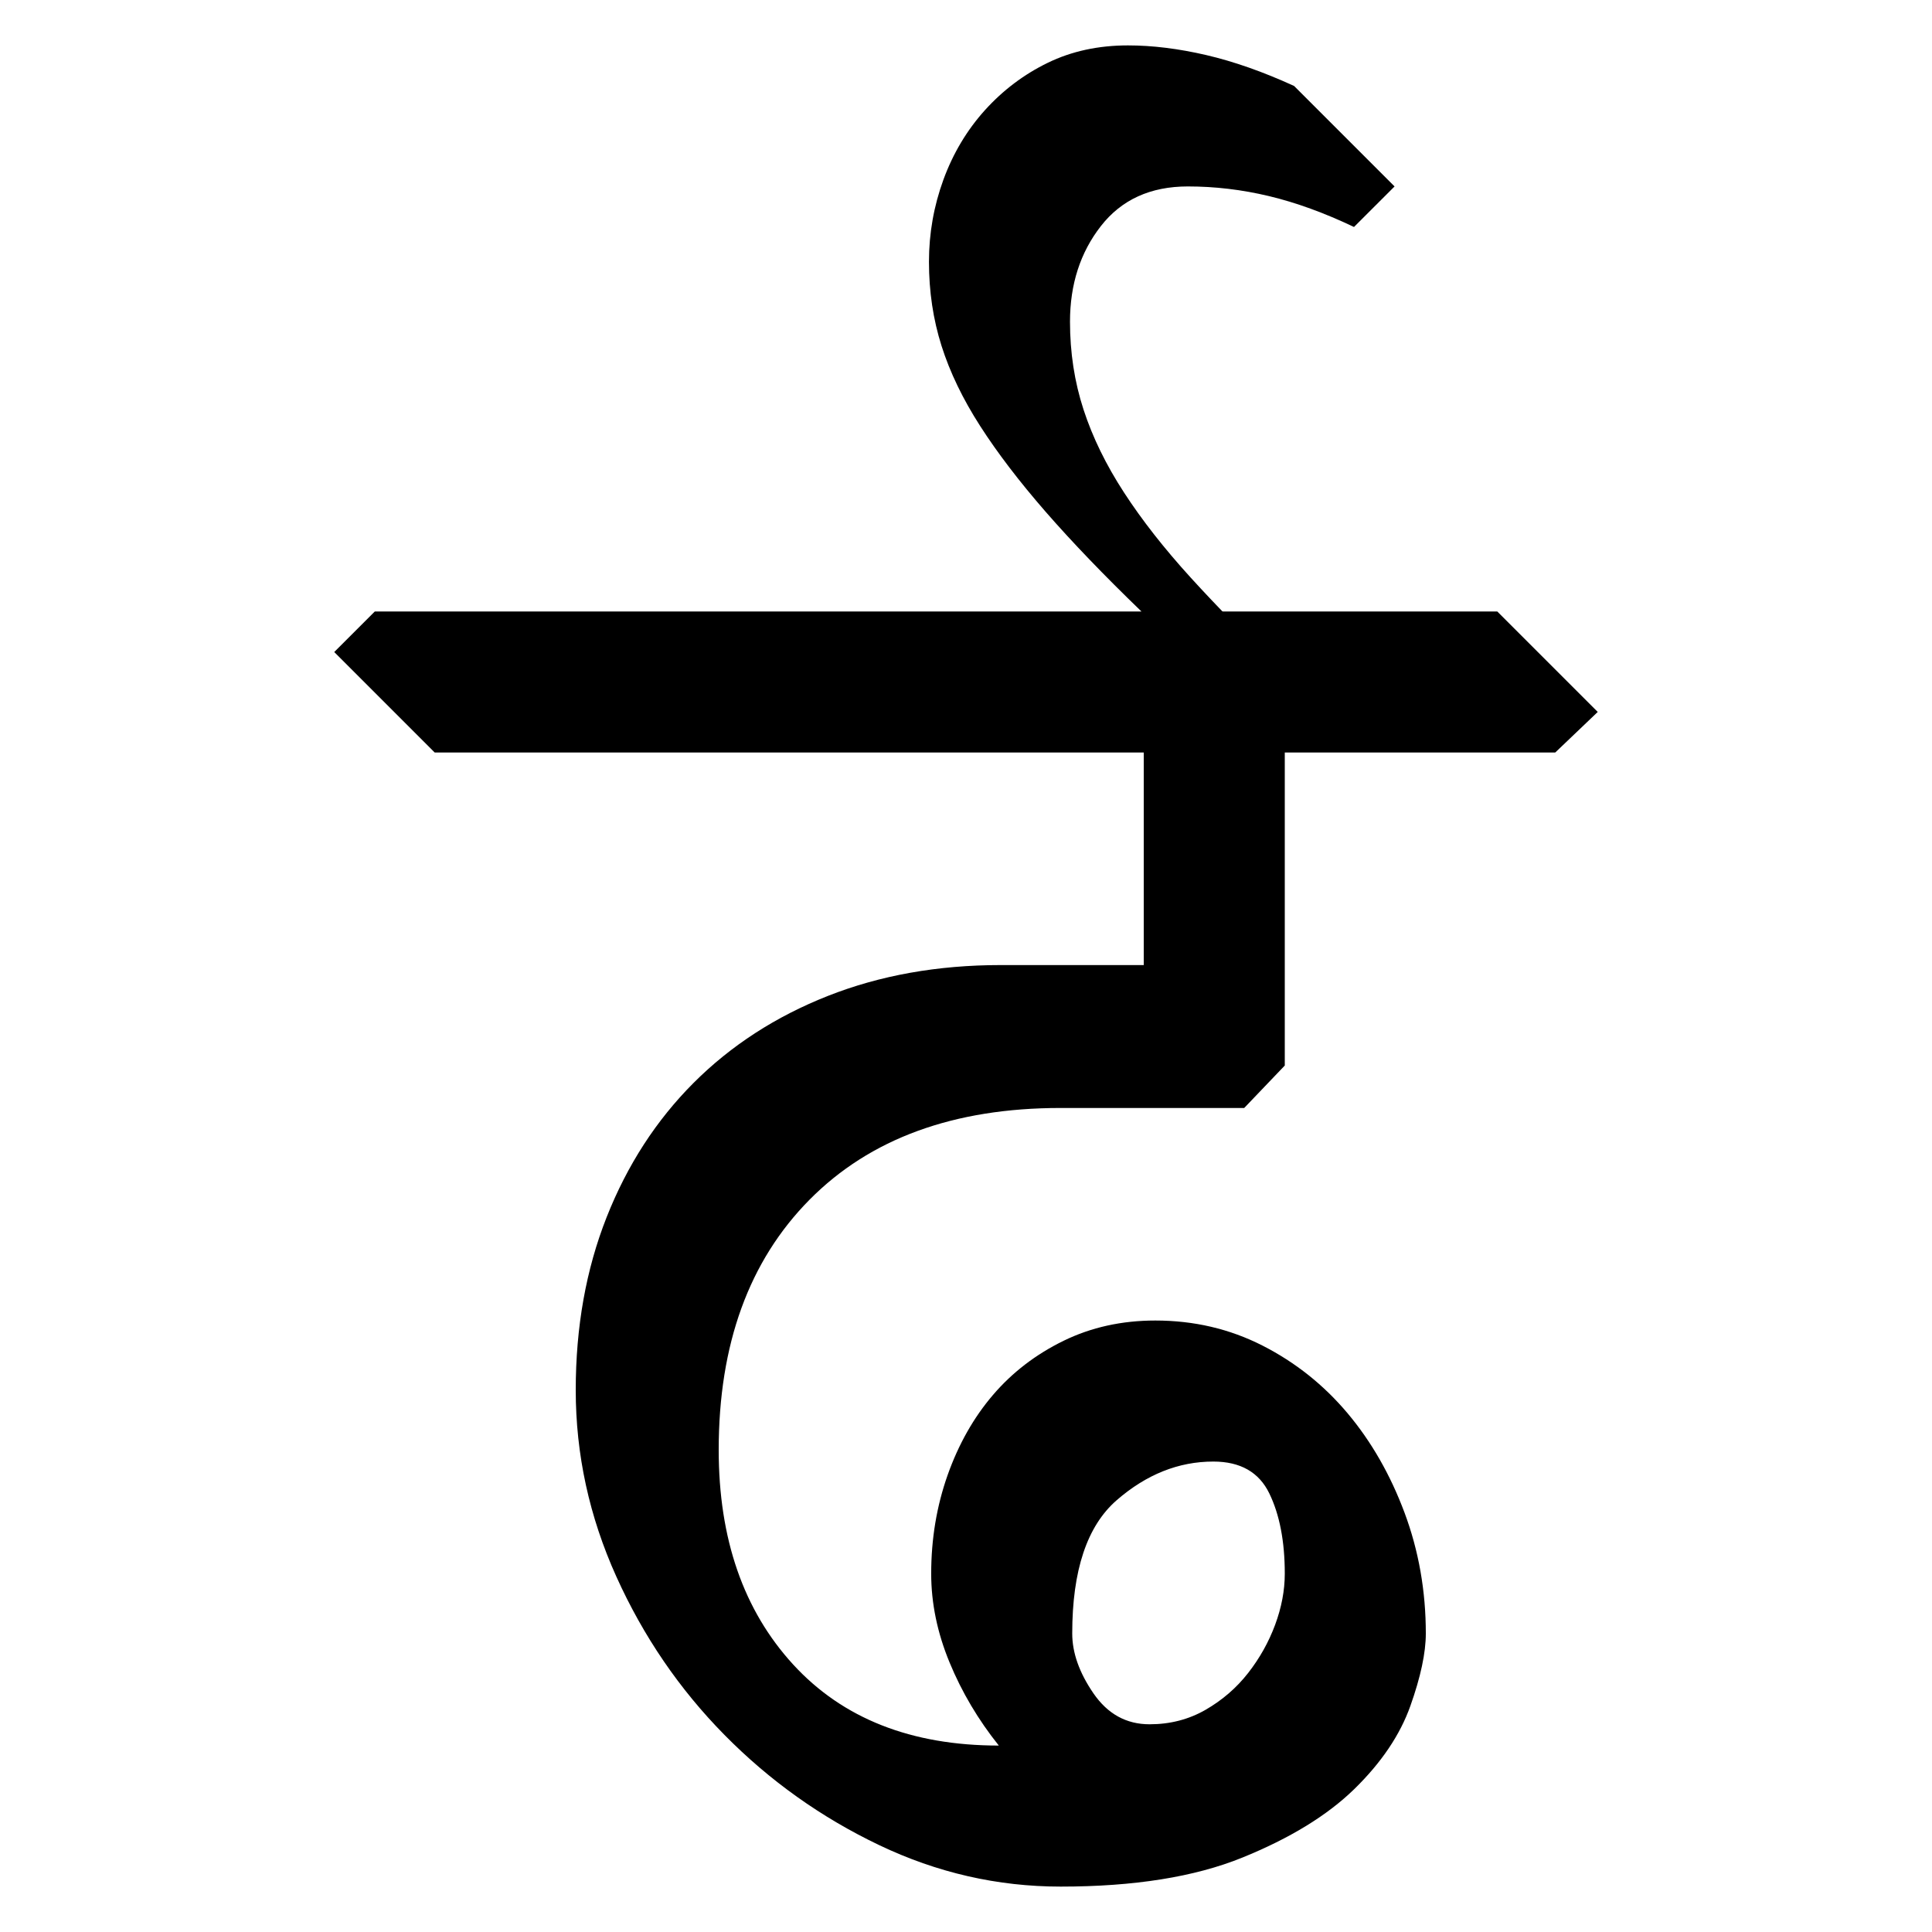 <?xml version="1.0" encoding="UTF-8" standalone="no"?>
<!-- Created with Inkscape (http://www.inkscape.org/) -->

<svg
   xmlns:dc="http://purl.org/dc/elements/1.1/"
   xmlns:cc="http://creativecommons.org/ns#"
   xmlns:rdf="http://www.w3.org/1999/02/22-rdf-syntax-ns#"
   xmlns:svg="http://www.w3.org/2000/svg"
   xmlns="http://www.w3.org/2000/svg"
   xmlns:sodipodi="http://sodipodi.sourceforge.net/DTD/sodipodi-0.dtd"
   xmlns:inkscape="http://www.inkscape.org/namespaces/inkscape"
   width="64"
   height="64"
   id="svg3000"
   version="1.1"
   inkscape:version="0.48.0 r9654"
   sodipodi:docname="RDda.svg">
  <defs
     id="defs3002" />
  <sodipodi:namedview
     id="base"
     pagecolor="#ffffff"
     bordercolor="#666666"
     borderopacity="1.0"
     inkscape:pageopacity="0.0"
     inkscape:pageshadow="2"
     inkscape:zoom="4.1118812"
     inkscape:cx="15.721369"
     inkscape:cy="36.416566"
     inkscape:document-units="px"
     inkscape:current-layer="text3428"
     showgrid="false"
     inkscape:window-width="1024"
     inkscape:window-height="745"
     inkscape:window-x="-8"
     inkscape:window-y="-8"
     inkscape:window-maximized="1" />
  <g
     inkscape:label="Layer 1"
     inkscape:groupmode="layer"
     id="layer1"
     transform="translate(0,-988.362)">
    <g
       style="font-size:64px;font-style:normal;font-variant:normal;font-weight:normal;font-stretch:normal;line-height:125%;letter-spacing:0px;word-spacing:0px;fill:#000000;fill-opacity:1;stroke:none;font-family:Chandas;-inkscape-font-specification:Chandas"
       id="text3085" />
    <g
       transform="translate(4.456,992.385)"
       style="font-size:64px;font-style:normal;font-variant:normal;font-weight:normal;font-stretch:normal;line-height:125%;letter-spacing:0px;word-spacing:0px;fill:#000000;fill-opacity:1;stroke:none;font-family:Chandas;-inkscape-font-specification:Chandas"
       id="text3127">
      <g
         style="line-height:125%;fill:#000000;font-family:Chandas;-inkscape-font-specification:Chandas"
         id="text3428">
        <g
           style="font-size:64px;font-style:normal;font-variant:normal;font-weight:normal;font-stretch:normal;line-height:125%;letter-spacing:0px;word-spacing:0px;fill:#000000;fill-opacity:1;stroke:none;font-family:Chandas;-inkscape-font-specification:Chandas"
           id="text4101" />
        <g
           style="font-size:64px;font-style:normal;font-variant:normal;font-weight:normal;font-stretch:normal;line-height:125%;letter-spacing:0px;word-spacing:0px;fill:#000000;fill-opacity:1;stroke:none;font-family:Chandas;-inkscape-font-specification:Chandas"
           id="text5263">
          <path
             d="M 47.063,20.905 L 38.104,20.905 L 38.104,31.274 L 36.76,32.68 L 30.68,32.68 C 27.139,32.68 24.365,33.693 22.36,35.72 C 20.355,37.747 19.352,40.509 19.352,44.008 C 19.352,46.952 20.173,49.32 21.816,51.113 C 23.459,52.905 25.73,53.801 28.631,53.801 C 27.949,52.948 27.405,52.031 27,51.049 C 26.594,50.067 26.391,49.086 26.391,48.106 C 26.391,46.953 26.573,45.865 26.935,44.841 C 27.298,43.817 27.799,42.932 28.439,42.185 C 29.079,41.438 29.858,40.841 30.775,40.393 C 31.692,39.945 32.706,39.721 33.815,39.721 C 35.096,39.721 36.281,39.998 37.369,40.553 C 38.457,41.108 39.395,41.855 40.184,42.793 C 40.973,43.732 41.602,44.831 42.072,46.089 C 42.541,47.348 42.776,48.681 42.776,50.088 C 42.776,50.729 42.605,51.529 42.264,52.489 C 41.923,53.448 41.304,54.366 40.408,55.241 C 39.511,56.116 38.274,56.873 36.696,57.513 C 35.118,58.153 33.113,58.473 30.68,58.473 C 28.589,58.473 26.584,58.014 24.664,57.097 C 22.744,56.18 21.037,54.964 19.544,53.449 C 18.05,51.934 16.855,50.184 15.96,48.201 C 15.064,46.217 14.616,44.159 14.616,42.026 C 14.616,39.935 14.957,38.025 15.64,36.297 C 16.323,34.569 17.283,33.087 18.52,31.849 C 19.757,30.611 21.24,29.651 22.967,28.969 C 24.695,28.287 26.605,27.946 28.696,27.946 L 33.432,27.946 L 33.432,20.905 L 9.944,20.905 L 6.616,17.576 L 7.96,16.233 L 45.143,16.233 L 48.471,19.561 z M 31.063,50.088 C 31.063,50.729 31.298,51.39 31.767,52.073 C 32.237,52.755 32.855,53.096 33.624,53.096 C 34.306,53.096 34.924,52.936 35.479,52.617 C 36.034,52.297 36.503,51.892 36.887,51.401 C 37.271,50.91 37.57,50.377 37.784,49.801 C 37.997,49.226 38.104,48.66 38.104,48.106 C 38.104,47.038 37.933,46.152 37.592,45.449 C 37.251,44.745 36.633,44.393 35.737,44.393 C 34.585,44.393 33.517,44.82 32.536,45.673 C 31.554,46.527 31.063,47.998 31.063,50.088 z"
             style=""
             id="path5268" />
          <path
             d="M 40.397,3.496 C 39.415,3.028 38.476,2.687 37.581,2.473 C 36.685,2.259 35.789,2.153 34.893,2.153 C 33.656,2.153 32.696,2.59 32.013,3.465 C 31.33,4.34 30.989,5.396 30.989,6.633 C 30.989,7.657 31.138,8.627 31.437,9.544 C 31.736,10.462 32.184,11.379 32.781,12.296 C 33.378,13.214 34.114,14.152 34.989,15.113 C 35.864,16.073 36.878,17.108 38.03,18.217 L 38.03,19.561 L 36.684,20.905 L 33.356,17.576 L 33.356,16.233 C 32.119,15.039 31.063,13.94 30.189,12.938 C 29.315,11.935 28.589,10.986 28.013,10.089 C 27.437,9.193 27.01,8.307 26.733,7.433 C 26.456,6.559 26.317,5.631 26.317,4.649 C 26.317,3.71 26.477,2.803 26.796,1.929 C 27.116,1.055 27.575,0.287 28.172,-0.375 C 28.77,-1.036 29.463,-1.559 30.253,-1.943 C 31.042,-2.327 31.927,-2.519 32.909,-2.519 C 33.72,-2.519 34.584,-2.412 35.502,-2.199 C 36.419,-1.985 37.389,-1.644 38.413,-1.175 L 41.741,2.153 z"
             style=""
             id="path5270" />
        </g>
      </g>
    </g>
  </g>
</svg>
